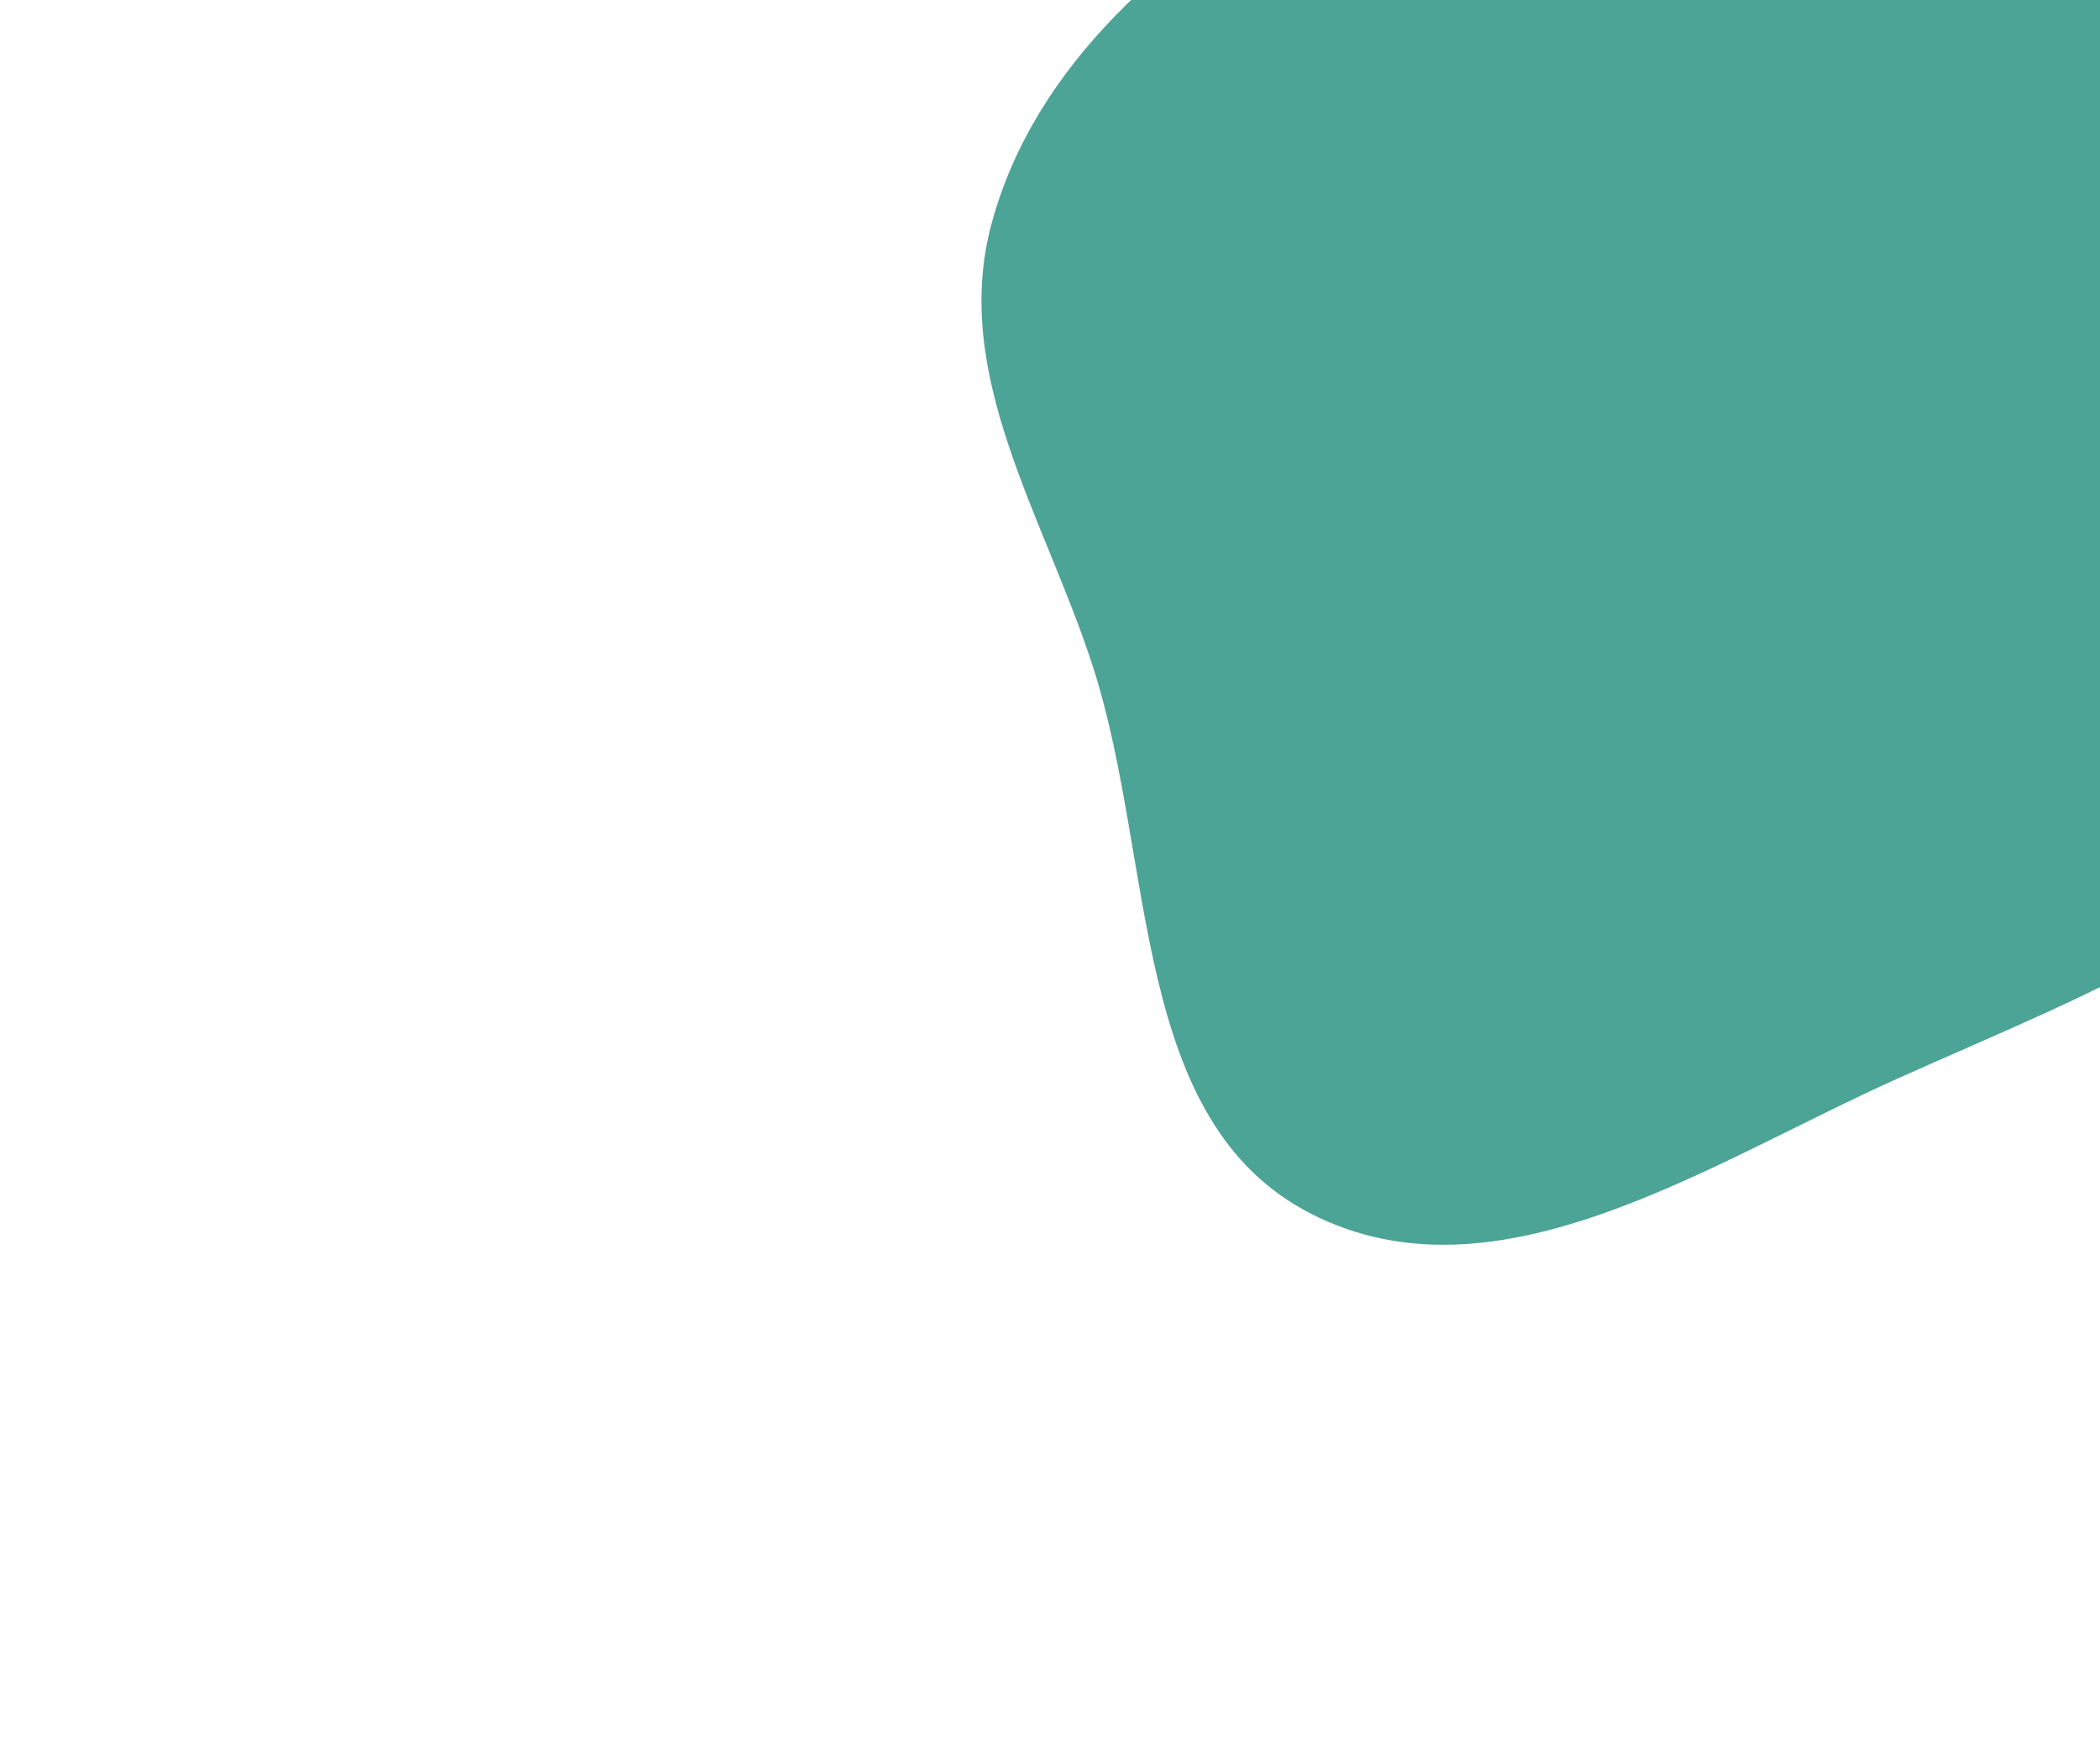 <svg width="858" height="710" viewBox="0 0 858 710" fill="none" xmlns="http://www.w3.org/2000/svg">
<g opacity="0.7" filter="url(#filter0_f_1117_3533)">
<path fill-rule="evenodd" clip-rule="evenodd" d="M535.713 -55.615C601.939 -95.9 673.311 -129.138 750.186 -119.192C846.488 -106.732 953.39 -79.659 1001.56 4.656C1051.35 91.804 1032.35 204.77 986.183 293.888C945.202 372.994 856.709 404.656 775.435 441.149C697.57 476.111 611.362 535.176 535.372 496.306C461.094 458.313 471.708 352.105 446.114 272.698C426.299 211.22 387.715 153.265 404.72 90.952C422.654 25.238 477.517 -20.215 535.713 -55.615Z" fill="#007D6B"/>
<path fill-rule="evenodd" clip-rule="evenodd" d="M535.713 -55.615C601.939 -95.9 673.311 -129.138 750.186 -119.192C846.488 -106.732 953.39 -79.659 1001.56 4.656C1051.35 91.804 1032.35 204.77 986.183 293.888C945.202 372.994 856.709 404.656 775.435 441.149C697.57 476.111 611.362 535.176 535.372 496.306C461.094 458.313 471.708 352.105 446.114 272.698C426.299 211.22 387.715 153.265 404.72 90.952C422.654 25.238 477.517 -20.215 535.713 -55.615Z" stroke="white"/>
</g>
<defs>
<filter id="filter0_f_1117_3533" x="0" y="-521.469" width="1431.48" height="1431.04" filterUnits="userSpaceOnUse" color-interpolation-filters="sRGB">
<feFlood flood-opacity="0" result="BackgroundImageFix"/>
<feBlend mode="normal" in="SourceGraphic" in2="BackgroundImageFix" result="shape"/>
<feGaussianBlur stdDeviation="200" result="effect1_foregroundBlur_1117_3533"/>
</filter>
</defs>
</svg>
